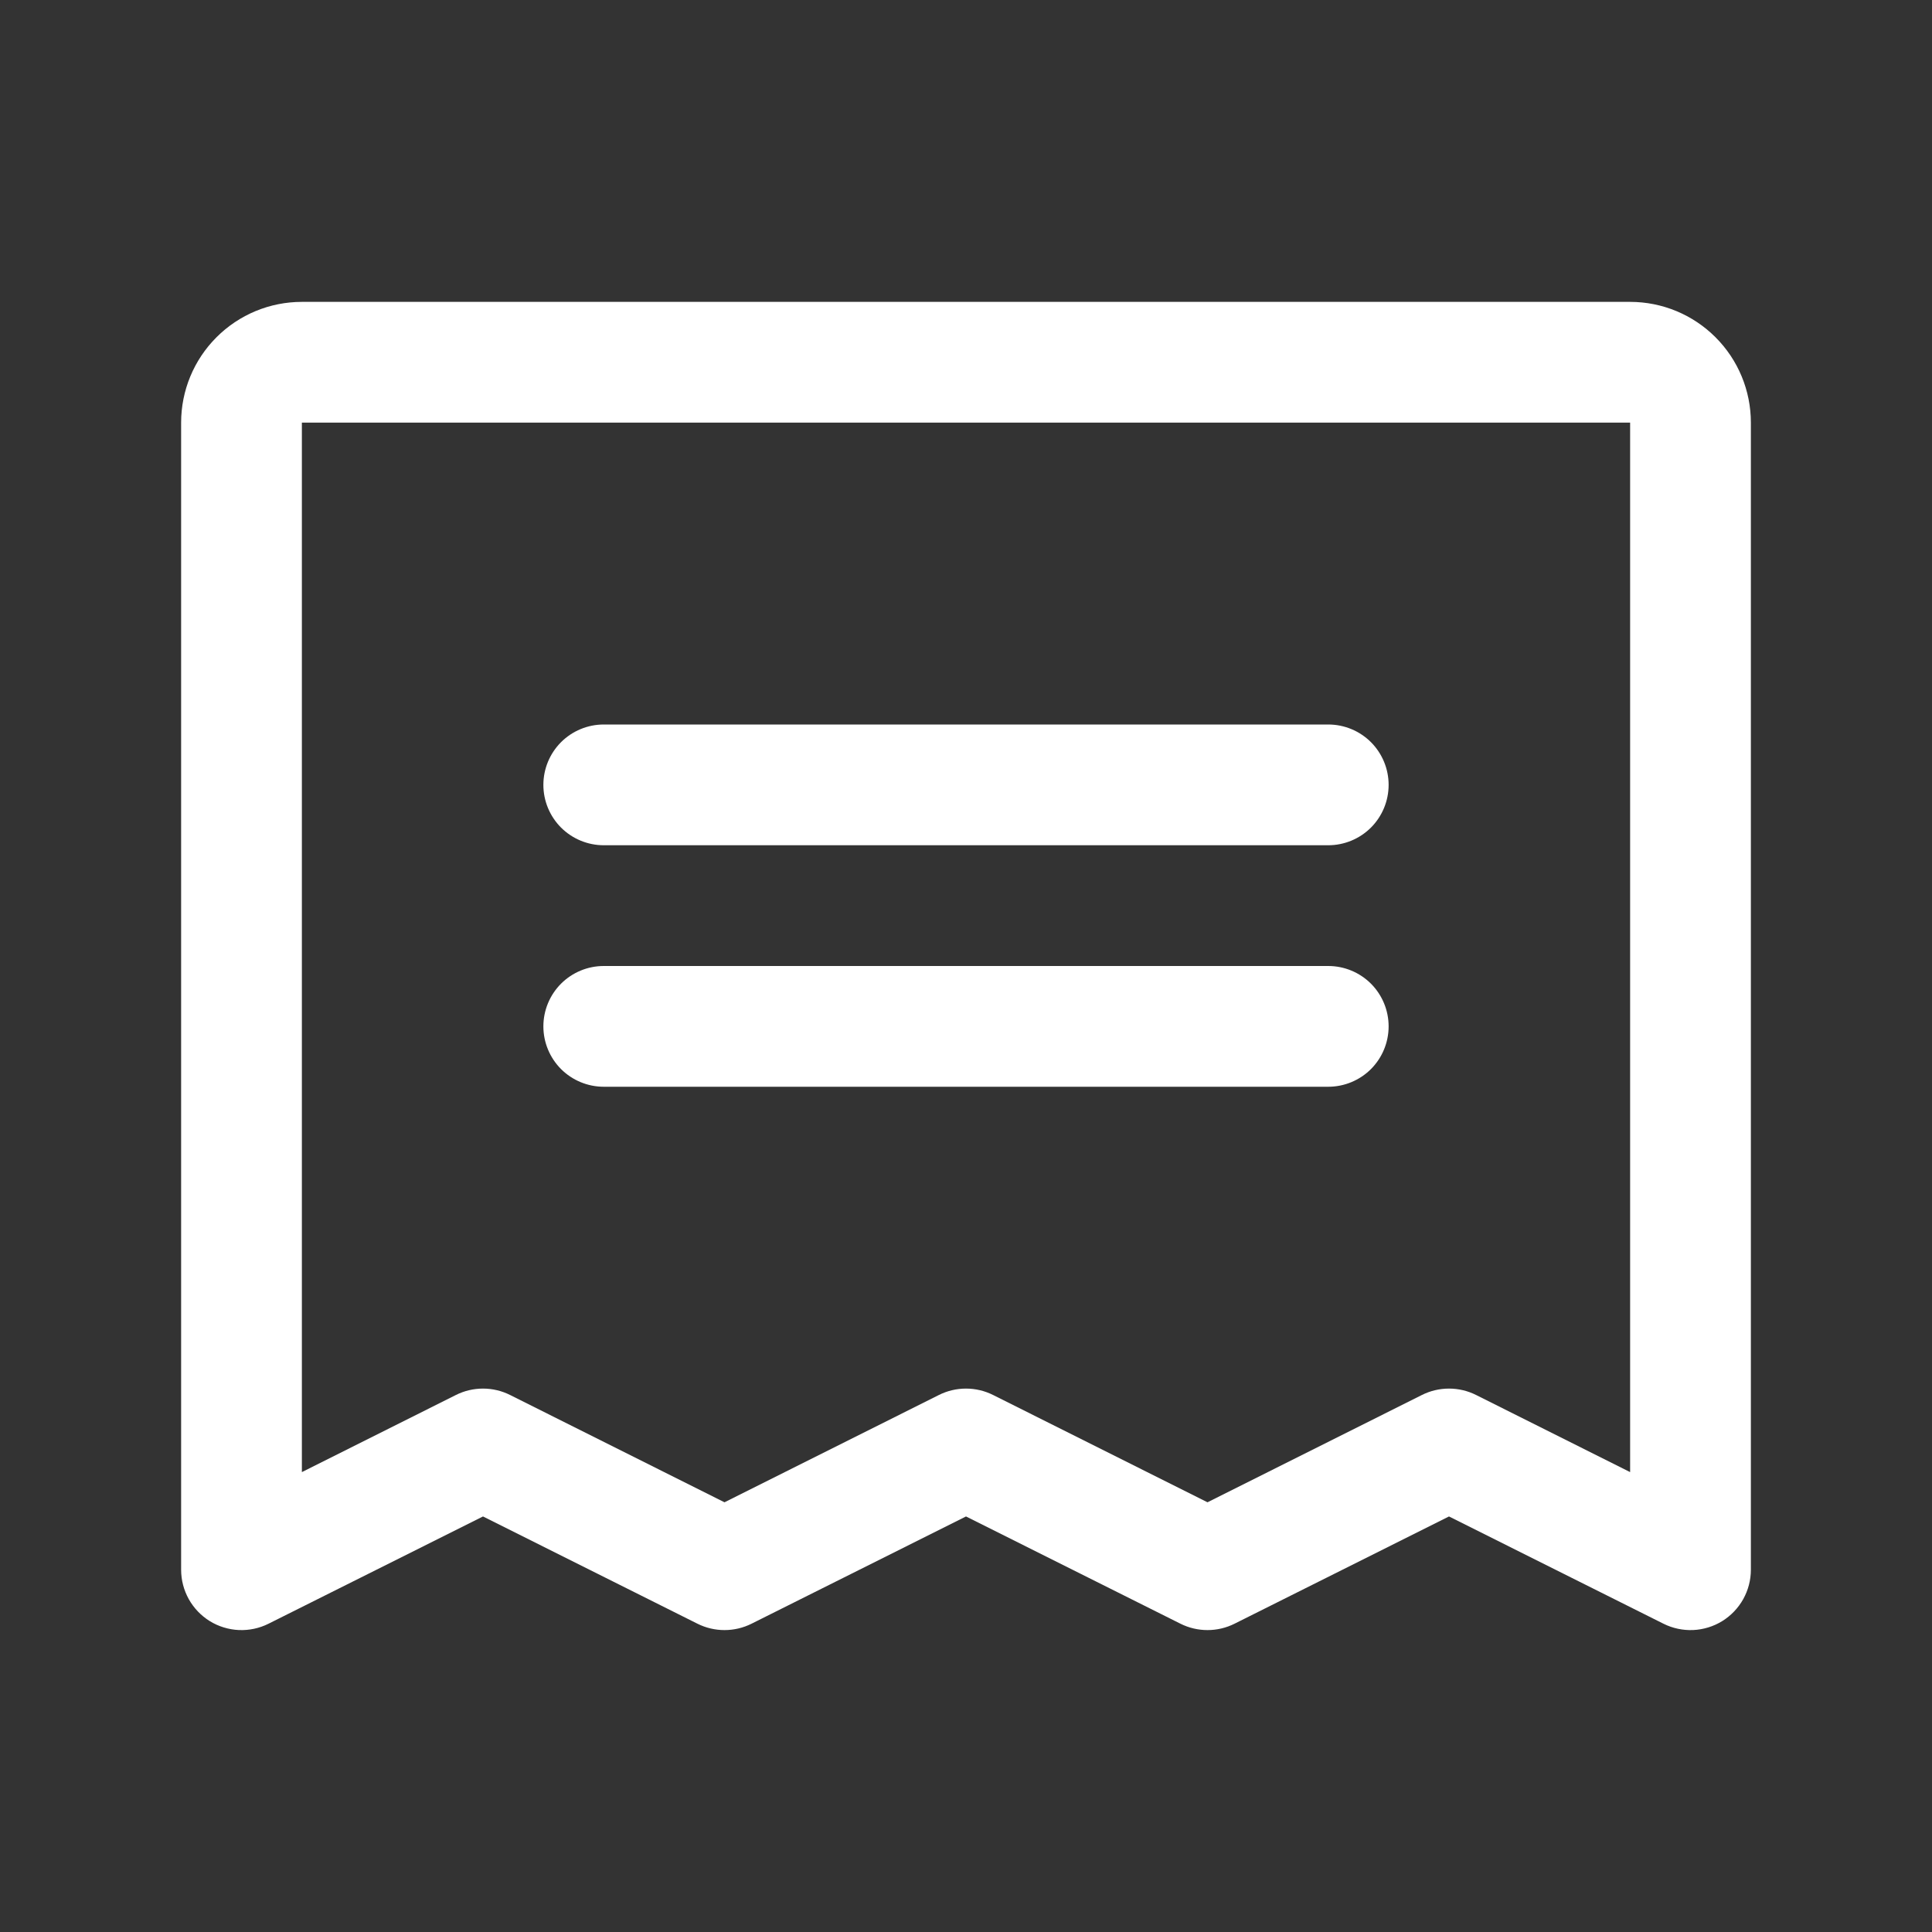 <svg width="48" height="48" viewBox="0 0 48 48" fill="none" xmlns="http://www.w3.org/2000/svg">
<rect x="0" y="0" width="48" height="48" fill="#333333" stroke="none"/>
<path d="M13.5 19.5C13.5 19.102 13.658 18.721 13.939 18.439C14.221 18.158 14.602 18 15 18H33C33.398 18 33.779 18.158 34.061 18.439C34.342 18.721 34.5 19.102 34.5 19.5C34.5 19.898 34.342 20.279 34.061 20.561C33.779 20.842 33.398 21 33 21H15C14.602 21 14.221 20.842 13.939 20.561C13.658 20.279 13.5 19.898 13.5 19.5ZM15 27H33C33.398 27 33.779 26.842 34.061 26.561C34.342 26.279 34.5 25.898 34.5 25.5C34.5 25.102 34.342 24.721 34.061 24.439C33.779 24.158 33.398 24 33 24H15C14.602 24 14.221 24.158 13.939 24.439C13.658 24.721 13.5 25.102 13.5 25.5C13.5 25.898 13.658 26.279 13.939 26.561C14.221 26.842 14.602 27 15 27ZM43.5 10.5V39C43.5 39.256 43.434 39.507 43.31 39.73C43.185 39.953 43.006 40.141 42.788 40.276C42.571 40.41 42.322 40.486 42.067 40.498C41.812 40.509 41.557 40.455 41.329 40.341L36 37.676L30.671 40.341C30.463 40.445 30.233 40.499 30 40.499C29.767 40.499 29.537 40.445 29.329 40.341L24 37.676L18.671 40.341C18.463 40.445 18.233 40.499 18 40.499C17.767 40.499 17.537 40.445 17.329 40.341L12 37.676L6.671 40.341C6.443 40.455 6.189 40.509 5.933 40.498C5.678 40.486 5.429 40.41 5.212 40.276C4.994 40.141 4.815 39.953 4.69 39.73C4.566 39.507 4.5 39.256 4.5 39V10.5C4.5 9.704 4.816 8.941 5.379 8.379C5.941 7.816 6.704 7.5 7.5 7.5H40.5C41.296 7.5 42.059 7.816 42.621 8.379C43.184 8.941 43.5 9.704 43.5 10.5ZM40.5 10.5H7.5V36.574L11.329 34.657C11.537 34.553 11.767 34.499 12 34.499C12.233 34.499 12.463 34.553 12.671 34.657L18 37.324L23.329 34.657C23.537 34.553 23.767 34.499 24 34.499C24.233 34.499 24.463 34.553 24.671 34.657L30 37.324L35.329 34.657C35.537 34.553 35.767 34.499 36 34.499C36.233 34.499 36.463 34.553 36.671 34.657L40.5 36.574V10.5Z" fill="white"/>
</svg>
